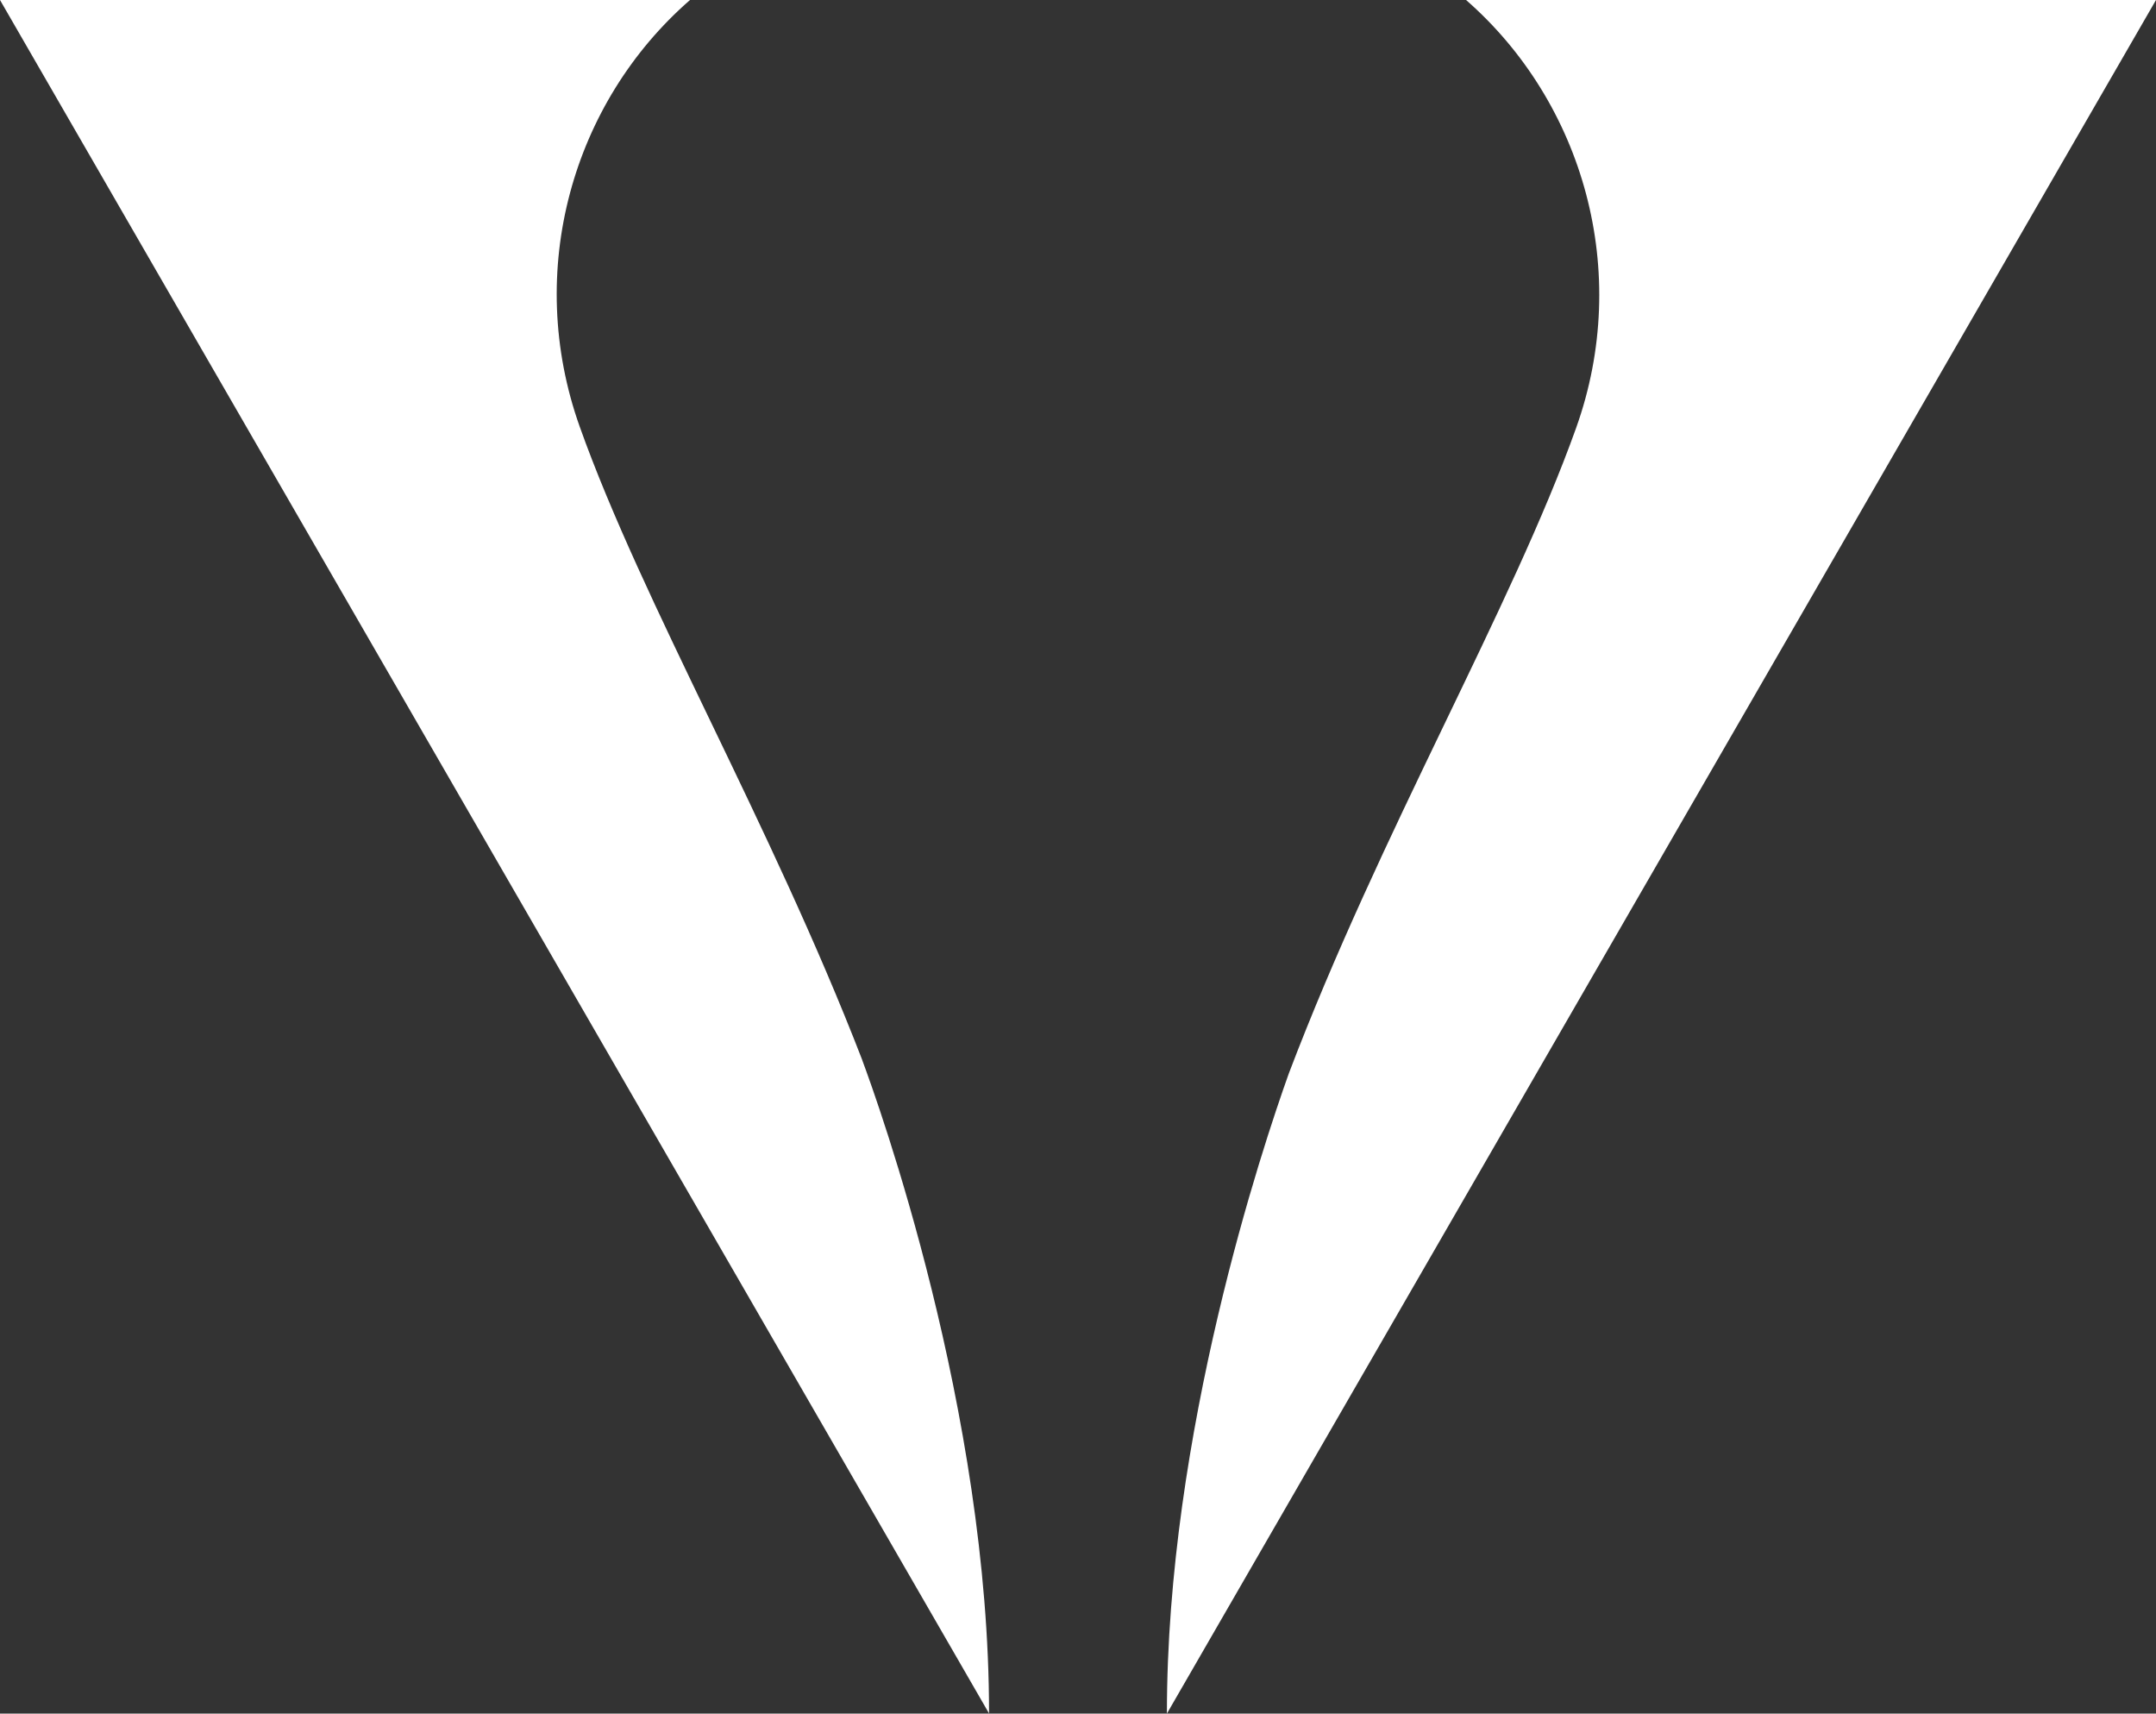 <?xml version="1.0" encoding="UTF-8"?><svg id="Layer_2" xmlns="http://www.w3.org/2000/svg" viewBox="0 0 566.05 449.79"><rect x="0" y="0" width="566.05" height="449.79" fill="#333333" stroke="none"/><defs><style>.cls-1{fill:#fff;stroke-width:0px;}</style></defs><g id="Layer_1-2"><path class="cls-1" d="m226.36,278.22c4.12,11.03,33.36,92.2,33.31,171.53L0,0h181.16c-30.85,26.87-43.55,71.05-28.96,111.99,16.54,46.41,50.06,103.9,74.17,166.22Z"/><path class="cls-1" d="m566.05,0l-259.68,449.79c-.05-73.52,25.06-148.61,32.01-168.04,24.15-63.53,58.53-122.18,75.42-169.41,14.66-40.97,1.95-85.38-28.89-112.34h181.14Z"/></g></svg>